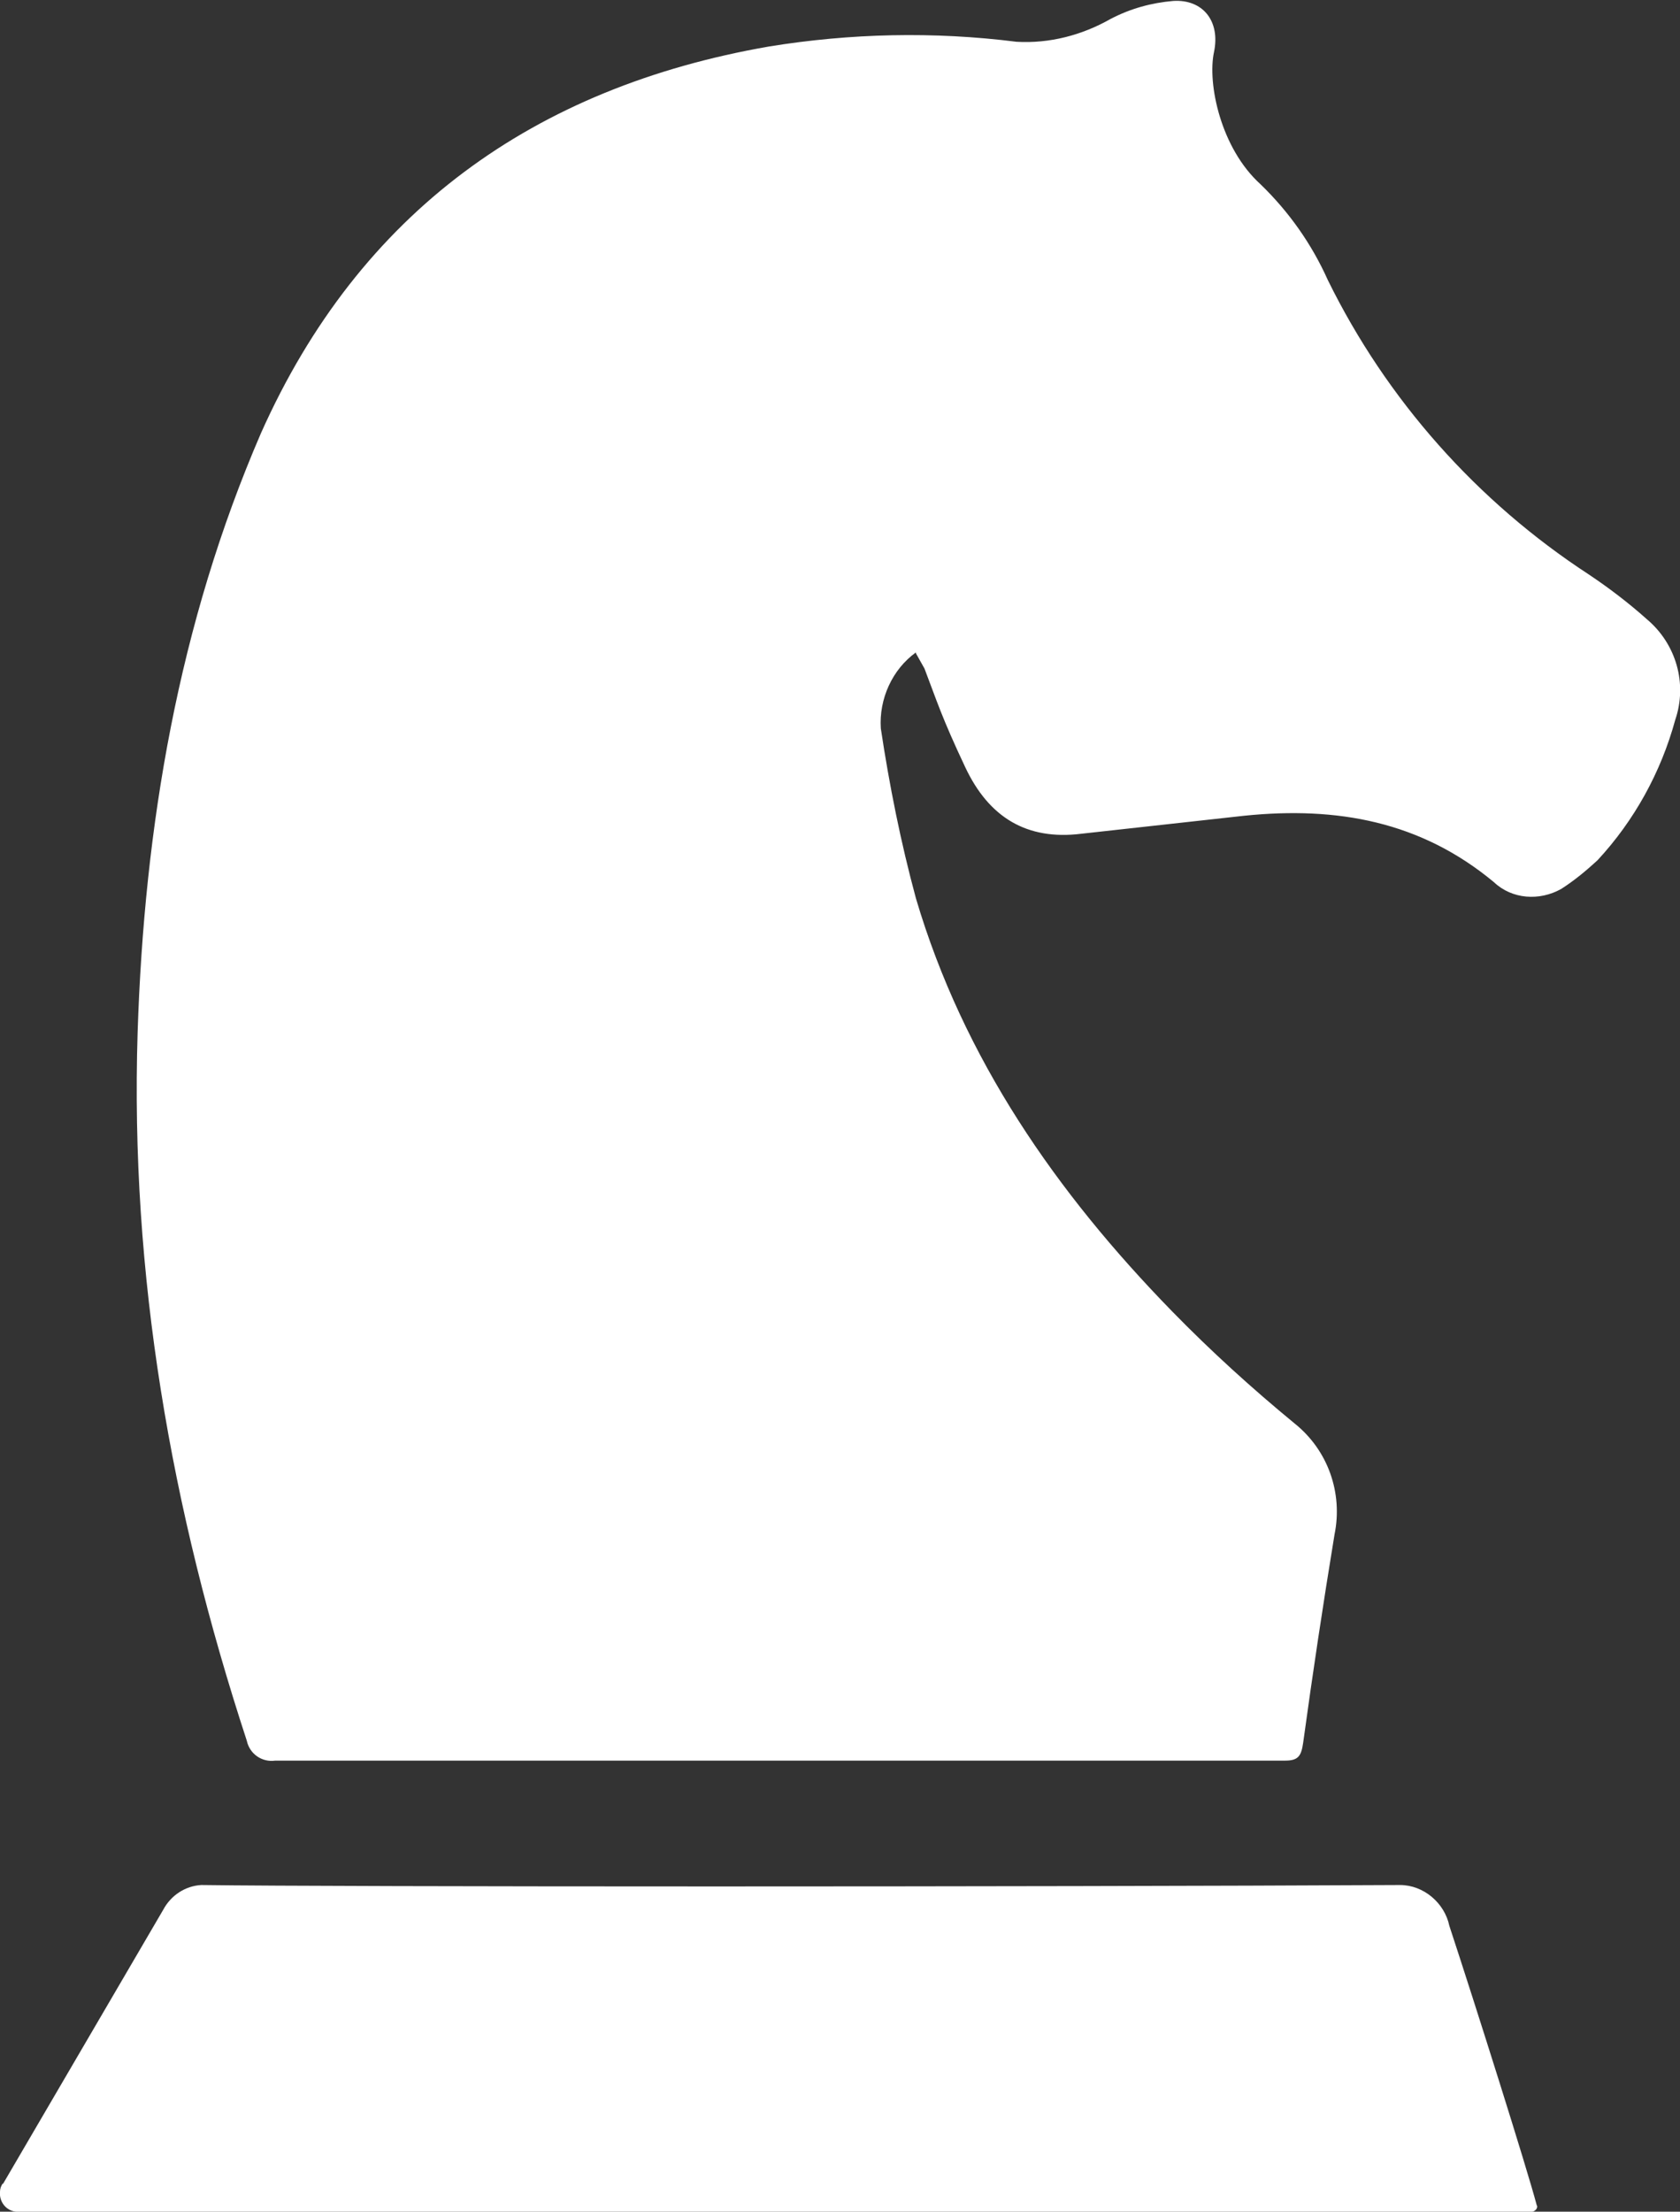 <?xml version="1.0" encoding="UTF-8"?><svg id="Layer_2" xmlns="http://www.w3.org/2000/svg" viewBox="0 0 17.7 23.29"><rect x="0" y="0" width="17.7" height="23.29" fill="#333333" stroke="none"/><defs><style>.cls-1{fill:#ffffff;}</style></defs><g id="Expert_2"><g><path class="cls-1" d="m9.65,6.87c-.25.18-.39.49-.37.8.09.6.21,1.2.37,1.79.5,1.69,1.48,3.1,2.7,4.35.41.42.84.81,1.29,1.18.35.28.51.73.42,1.17-.12.73-.23,1.46-.33,2.19-.02.14-.05.19-.19.19H2.9c-.14.02-.27-.07-.3-.21-.8-2.44-1.23-4.91-1.15-7.46.07-2.17.43-4.3,1.3-6.31C3.79,2.23,5.63.92,8.1.49c.86-.14,1.74-.16,2.61-.05.35.02.69-.07.99-.24.21-.11.43-.17.66-.19.31-.02.5.21.43.54s.07,1.01.49,1.39c.3.29.54.63.71,1.01.62,1.26,1.57,2.33,2.75,3.1.21.14.42.3.61.47.31.26.43.68.3,1.06-.15.55-.43,1.06-.82,1.48-.12.11-.24.21-.38.3-.23.13-.52.11-.71-.07-.77-.64-1.65-.8-2.63-.7l-1.72.19c-.57.07-.97-.17-1.22-.7s-.3-.7-.43-1.04l-.09-.16Z"/><path class="cls-1" d="m.03,23l1.69-2.89c.08-.15.23-.25.4-.26,1.46.02,8.78.02,12.63,0,.25,0,.47.19.52.43.28.85.82,2.56.92,2.94.02.03-.02.07-.05.07H.17c-.11-.01-.18-.11-.17-.21,0-.03.01-.06.03-.09Z"/></g></g></svg>